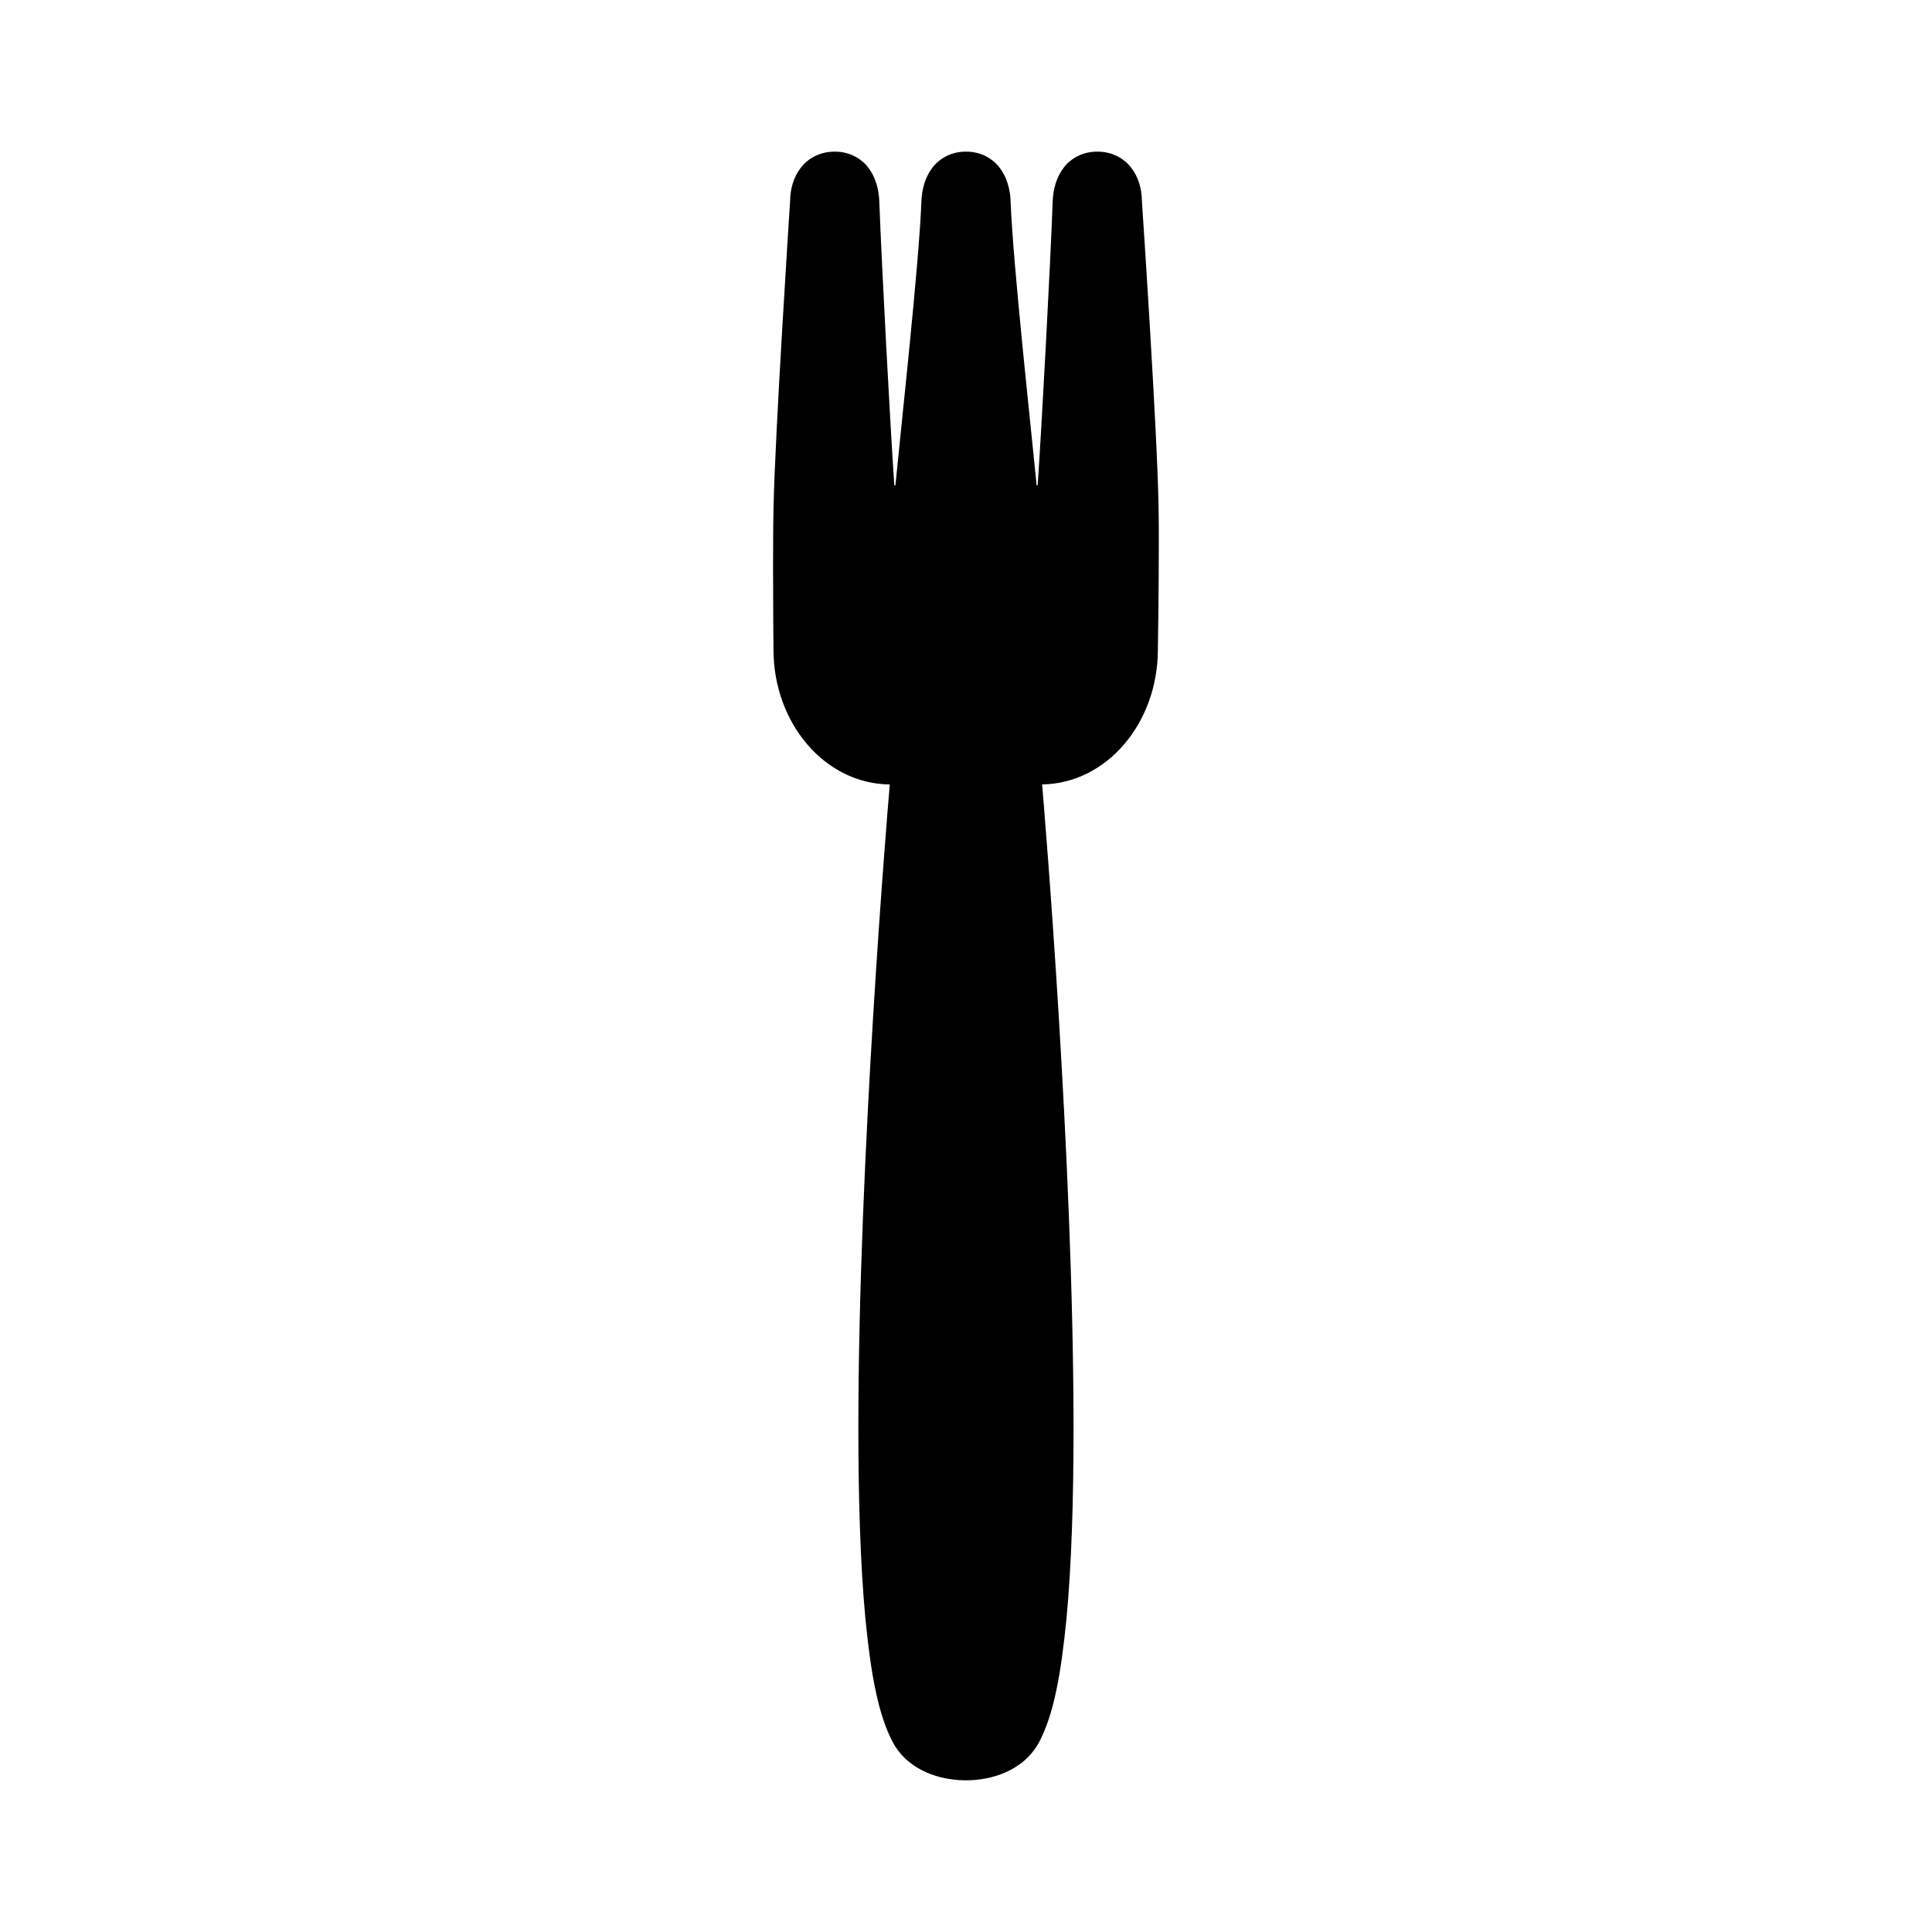 <?xml version="1.0" encoding="UTF-8"?>
<!-- Uploaded to: SVG Repo, www.svgrepo.com, Generator: SVG Repo Mixer Tools -->
<svg fill="#000000" width="800px" height="800px" version="1.1" viewBox="144 144 512 512" xmlns="http://www.w3.org/2000/svg">
 <path d="m380.74 605.98c2.231 3.898 5.359 6.184 8.66 7.672 3.332 1.477 6.953 2.144 10.586 2.152 3.621-0.004 7.246-0.676 10.574-2.152 3.301-1.492 6.434-3.777 8.66-7.68 4.117-7.582 5.996-18.746 7.418-33.109 1.344-14.312 1.859-31.648 1.859-50.336-0.004-71.578-7.68-163.06-8.328-170.65 8.609-0.102 16.34-4.266 21.789-10.688 5.543-6.516 8.883-15.375 8.887-25.023 0-0.016 0.258-15.316 0.258-28.242 0-3.477-0.016-6.785-0.07-9.586-0.328-20.031-4.242-78.465-4.41-81.008-0.031-3.238-0.891-6.387-2.871-8.918-1.98-2.59-5.301-4.273-8.953-4.223-3.664-0.051-6.973 1.668-8.906 4.246-1.965 2.57-2.793 5.707-2.918 8.918-0.594 16.453-2.918 60.027-3.988 75.285h-0.266c-1.496-15.41-6.309-59-6.898-75.285-0.121-3.203-0.957-6.348-2.918-8.918-1.93-2.578-5.246-4.301-8.898-4.246-3.664-0.051-6.973 1.668-8.906 4.246-1.969 2.57-2.793 5.707-2.922 8.918-0.59 16.289-5.402 59.879-6.891 75.285h-0.277c-1.074-15.262-3.387-58.828-3.988-75.285-0.125-3.203-0.953-6.348-2.91-8.918-1.934-2.578-5.246-4.301-8.906-4.246-3.656-0.047-6.977 1.633-8.957 4.223-1.98 2.527-2.836 5.688-2.867 8.926-0.172 2.621-3.961 61-4.387 80.988l2.211 0.047v0.004l-2.211-0.051c-0.102 4.539-0.125 10.418-0.125 16.191 0 11.004 0.109 21.617 0.109 21.582 0 9.715 3.34 18.574 8.887 25.09 5.477 6.457 13.266 10.637 21.93 10.695-0.645 7.613-8.316 99.078-8.324 170.64 0.004 18.688 0.523 36.027 1.859 50.336 1.414 14.367 3.301 25.523 7.41 33.117"/>
</svg>